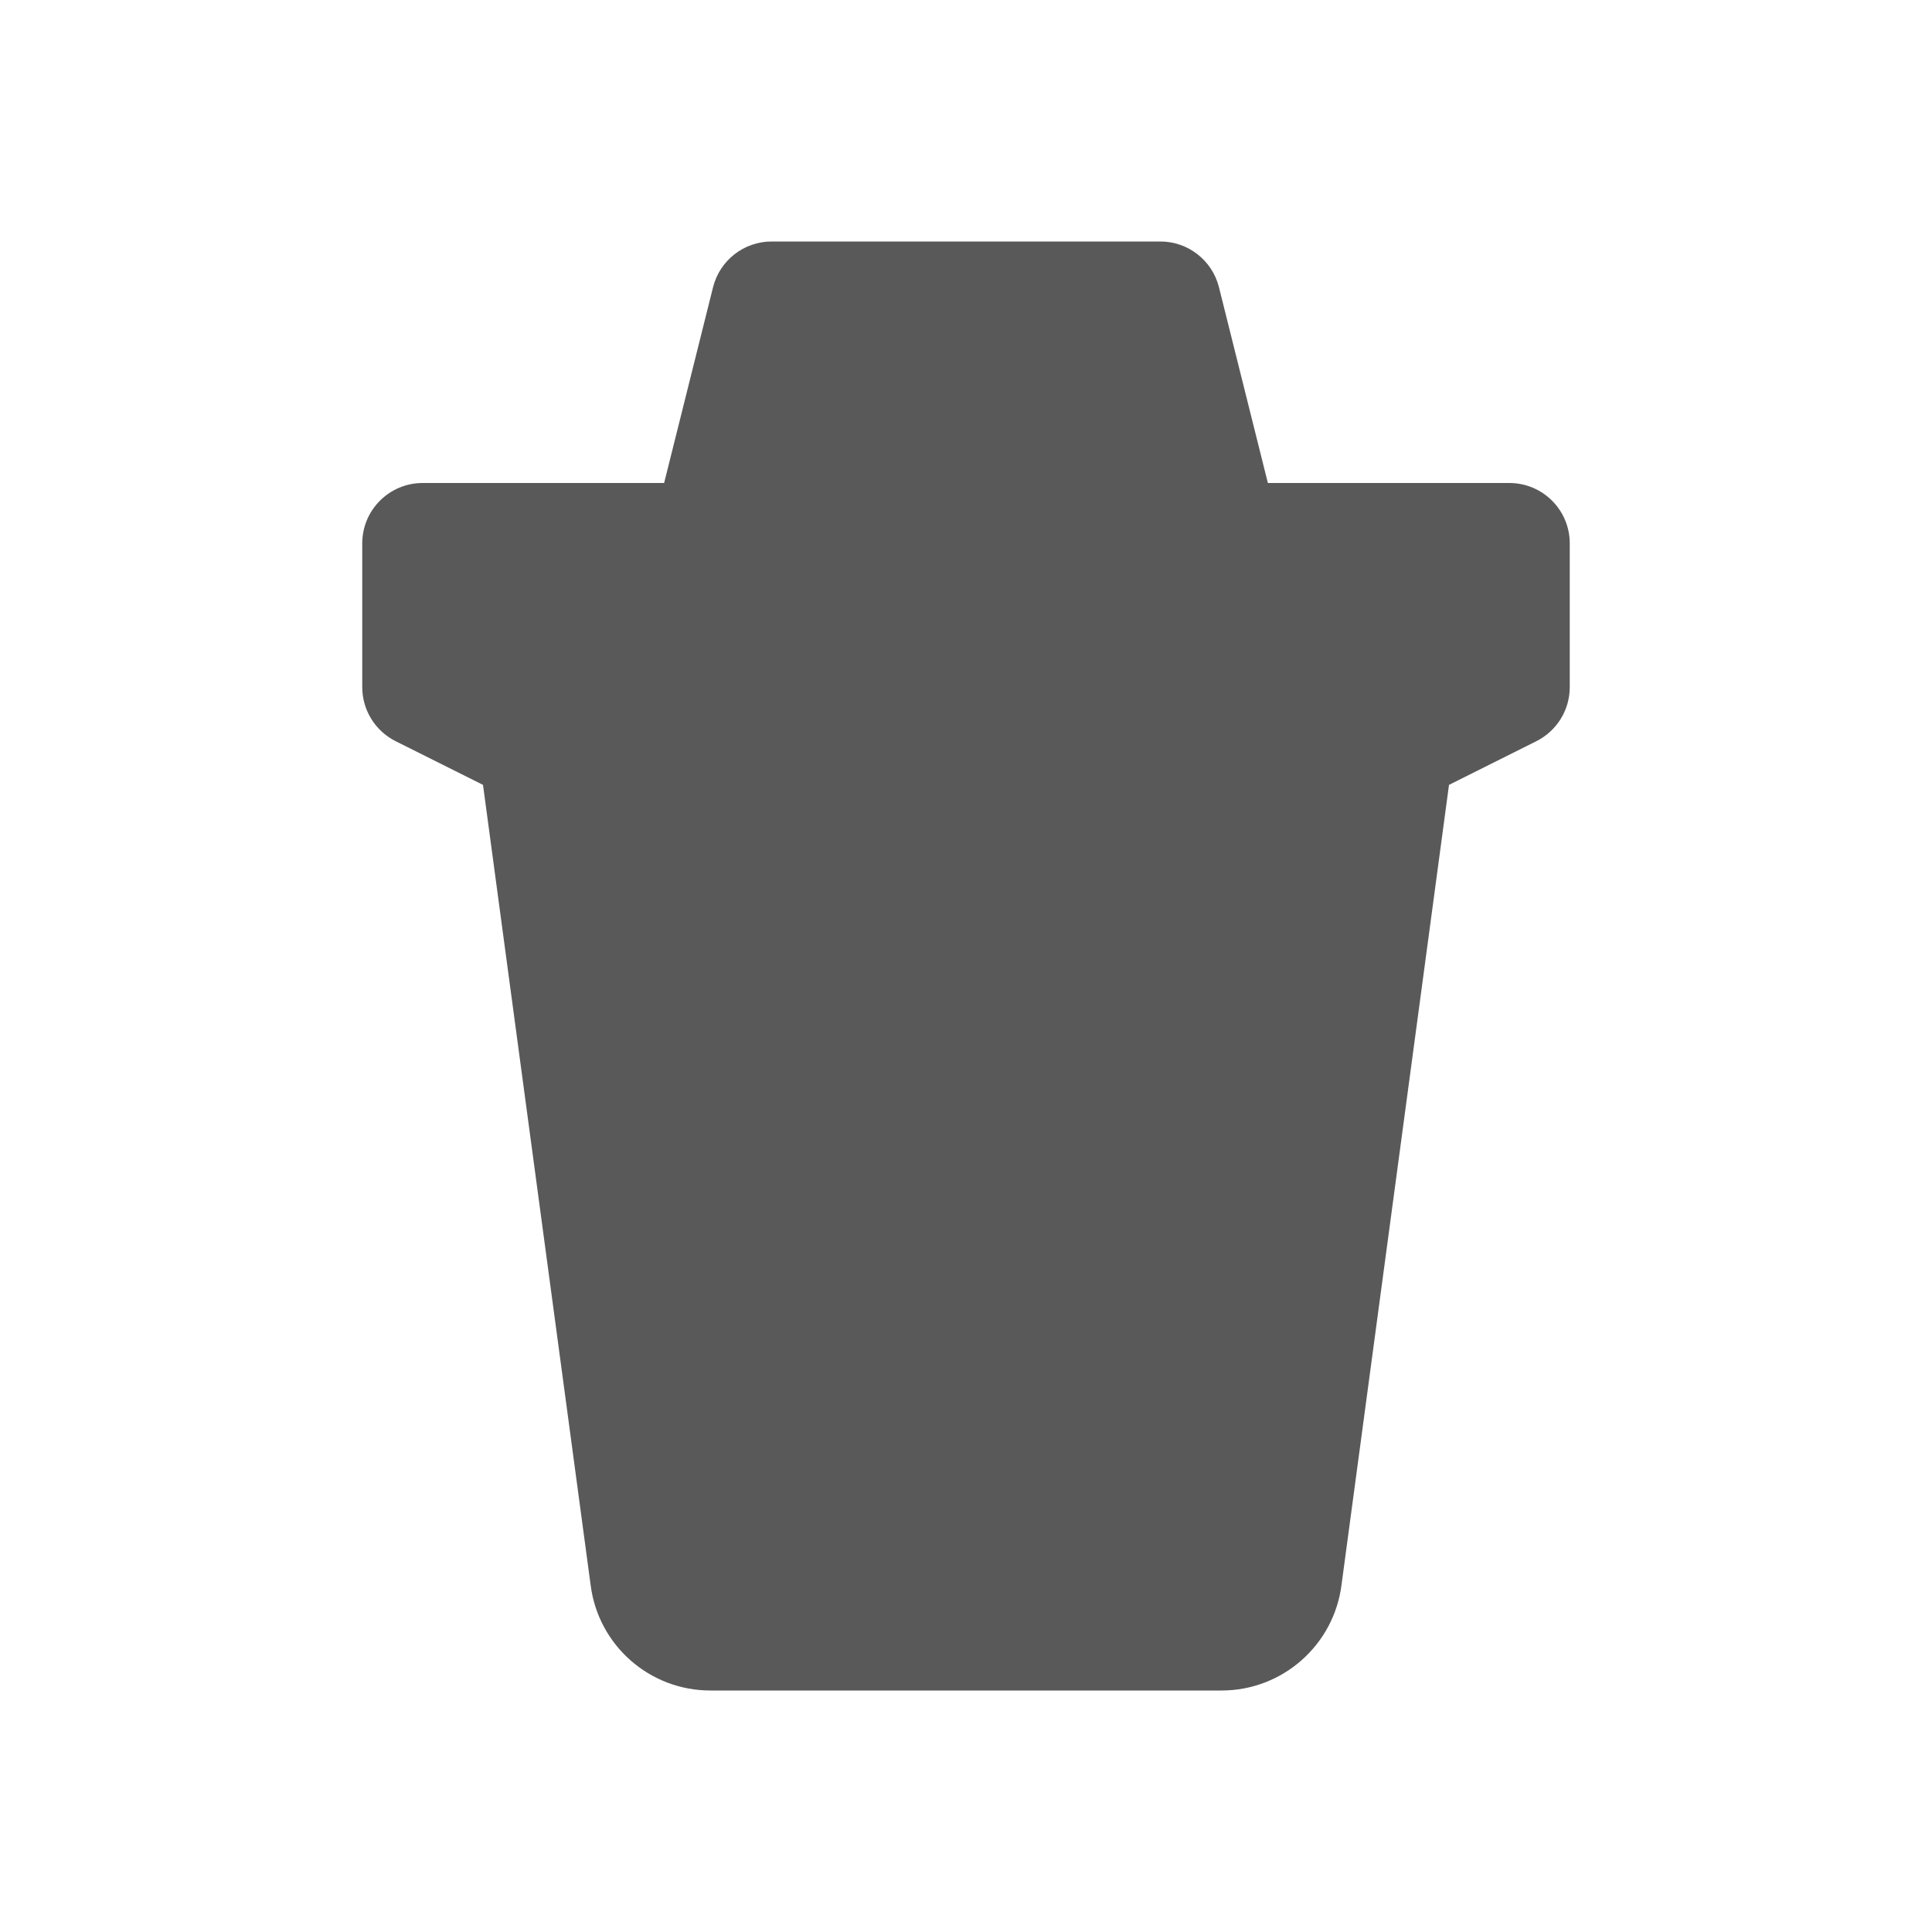 <svg width="16" height="16" viewBox="0 0 16 16" fill="none" xmlns="http://www.w3.org/2000/svg">
<path d="M4.891 13.124C4.953 13.624 5.378 14 5.883 14H10.117C10.621 14 11.047 13.624 11.11 13.124L12 6.5L12.724 6.138C12.893 6.053 13 5.88 13 5.691V4.5C13 4.224 12.776 4 12.5 4H10.5L10.095 2.379C10.039 2.156 9.839 2 9.61 2H6.39C6.161 2 5.961 2.156 5.905 2.379L5.5 4H3.5C3.224 4 3 4.224 3 4.5V5.691C3 5.88 3.107 6.053 3.276 6.138L4 6.5L4.891 13.124Z" fill="#595959"/>
</svg>
